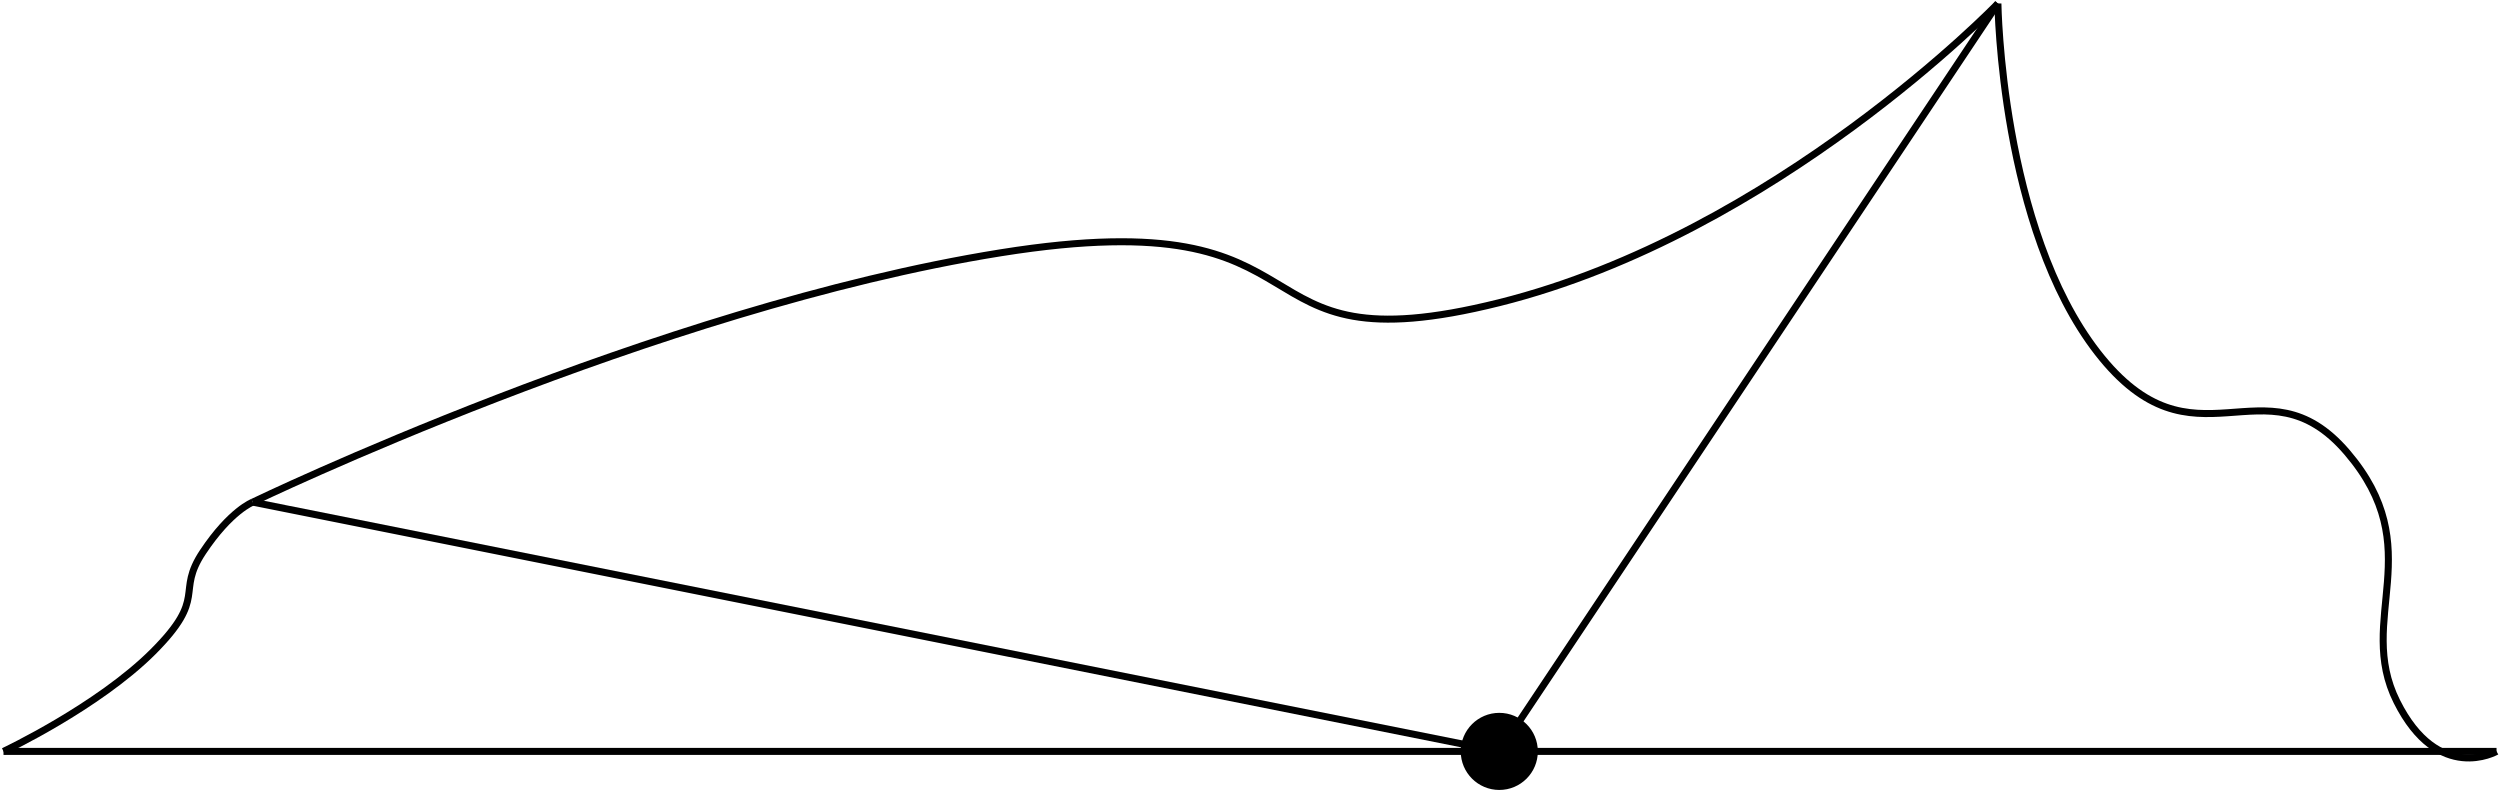 <?xml version="1.0" encoding="UTF-8"?>
<svg xmlns="http://www.w3.org/2000/svg" xmlns:xlink="http://www.w3.org/1999/xlink" width="142.131" height="44.911" viewBox="0 0 142.131 44.911">
<defs>
<clipPath id="clip-0">
<path clip-rule="nonzero" d="M 0 42 L 142.133 42 L 142.133 43 L 0 43 Z M 0 42 "/>
</clipPath>
<clipPath id="clip-1">
<path clip-rule="nonzero" d="M 8 22 L 91 22 L 91 44.91 L 8 44.91 Z M 8 22 "/>
</clipPath>
<clipPath id="clip-2">
<path clip-rule="nonzero" d="M 79 0 L 120 0 L 120 44.91 L 79 44.91 Z M 79 0 "/>
</clipPath>
<clipPath id="clip-3">
<path clip-rule="nonzero" d="M 83 40 L 88 40 L 88 44.91 L 83 44.91 Z M 83 40 "/>
</clipPath>
<clipPath id="clip-4">
<path clip-rule="nonzero" d="M 77 35 L 93 35 L 93 44.91 L 77 44.91 Z M 77 35 "/>
</clipPath>
<clipPath id="clip-5">
<path clip-rule="nonzero" d="M 0 22 L 21 22 L 21 44.91 L 0 44.91 Z M 0 22 "/>
</clipPath>
<clipPath id="clip-6">
<path clip-rule="nonzero" d="M 107 0 L 142.133 0 L 142.133 44.91 L 107 44.91 Z M 107 0 "/>
</clipPath>
</defs>
<g clip-path="url(#clip-0)">
<path fill="none" stroke-width="0.399" stroke-linecap="butt" stroke-linejoin="miter" stroke="rgb(0%, 0%, 0%)" stroke-opacity="1" stroke-miterlimit="10" d="M 0 0 L 141.735 0 " transform="matrix(1, 0, 0, -1, 0.199, 42.719)"/>
</g>
<g clip-path="url(#clip-1)">
<path fill="none" stroke-width="0.399" stroke-linecap="butt" stroke-linejoin="miter" stroke="rgb(0%, 0%, 0%)" stroke-opacity="1" stroke-miterlimit="10" d="M 85.039 0 L 14.172 14.172 " transform="matrix(1, 0, 0, -1, 0.199, 42.719)"/>
</g>
<g clip-path="url(#clip-2)">
<path fill="none" stroke-width="0.399" stroke-linecap="butt" stroke-linejoin="miter" stroke="rgb(0%, 0%, 0%)" stroke-opacity="1" stroke-miterlimit="10" d="M 85.039 0 L 113.387 42.52 " transform="matrix(1, 0, 0, -1, 0.199, 42.719)"/>
</g>
<g clip-path="url(#clip-3)">
<path fill-rule="nonzero" fill="rgb(0%, 0%, 0%)" fill-opacity="1" d="M 87.23 42.719 C 87.23 41.617 86.34 40.727 85.238 40.727 C 84.141 40.727 83.246 41.617 83.246 42.719 C 83.246 43.82 84.141 44.711 85.238 44.711 C 86.34 44.711 87.23 43.82 87.23 42.719 Z M 87.23 42.719 "/>
</g>
<g clip-path="url(#clip-4)">
<path fill="none" stroke-width="0.399" stroke-linecap="butt" stroke-linejoin="miter" stroke="rgb(0%, 0%, 0%)" stroke-opacity="1" stroke-miterlimit="10" d="M 87.031 0 C 87.031 1.102 86.141 1.992 85.039 1.992 C 83.942 1.992 83.047 1.102 83.047 0 C 83.047 -1.101 83.942 -1.992 85.039 -1.992 C 86.141 -1.992 87.031 -1.101 87.031 0 Z M 87.031 0 " transform="matrix(1, 0, 0, -1, 0.199, 42.719)"/>
</g>
<g clip-path="url(#clip-5)">
<path fill="none" stroke-width="0.399" stroke-linecap="butt" stroke-linejoin="miter" stroke="rgb(0%, 0%, 0%)" stroke-opacity="1" stroke-miterlimit="10" d="M 0 0 C 0 0 5.36 2.524 8.504 5.668 C 11.649 8.817 9.766 8.977 11.34 11.34 C 12.91 13.699 14.172 14.172 14.172 14.172 " transform="matrix(1, 0, 0, -1, 0.199, 42.719)"/>
</g>
<path fill="none" stroke-width="0.399" stroke-linecap="butt" stroke-linejoin="miter" stroke="rgb(0%, 0%, 0%)" stroke-opacity="1" stroke-miterlimit="10" d="M 14.172 14.172 C 14.172 14.172 37.028 25.199 56.696 28.348 C 76.36 31.492 69.309 21.578 85.039 25.512 C 100.774 29.446 113.387 42.52 113.387 42.52 " transform="matrix(1, 0, 0, -1, 0.199, 42.719)"/>
<g clip-path="url(#clip-6)">
<path fill="none" stroke-width="0.399" stroke-linecap="butt" stroke-linejoin="miter" stroke="rgb(0%, 0%, 0%)" stroke-opacity="1" stroke-miterlimit="10" d="M 113.387 42.52 C 113.387 42.52 113.551 29.758 119.055 22.676 C 124.563 15.598 128.512 22.516 133.231 17.008 C 137.949 11.5 133.703 7.555 136.067 2.836 C 138.426 -1.886 141.735 0 141.735 0 " transform="matrix(1, 0, 0, -1, 0.199, 42.719)"/>
</g>
</svg>
